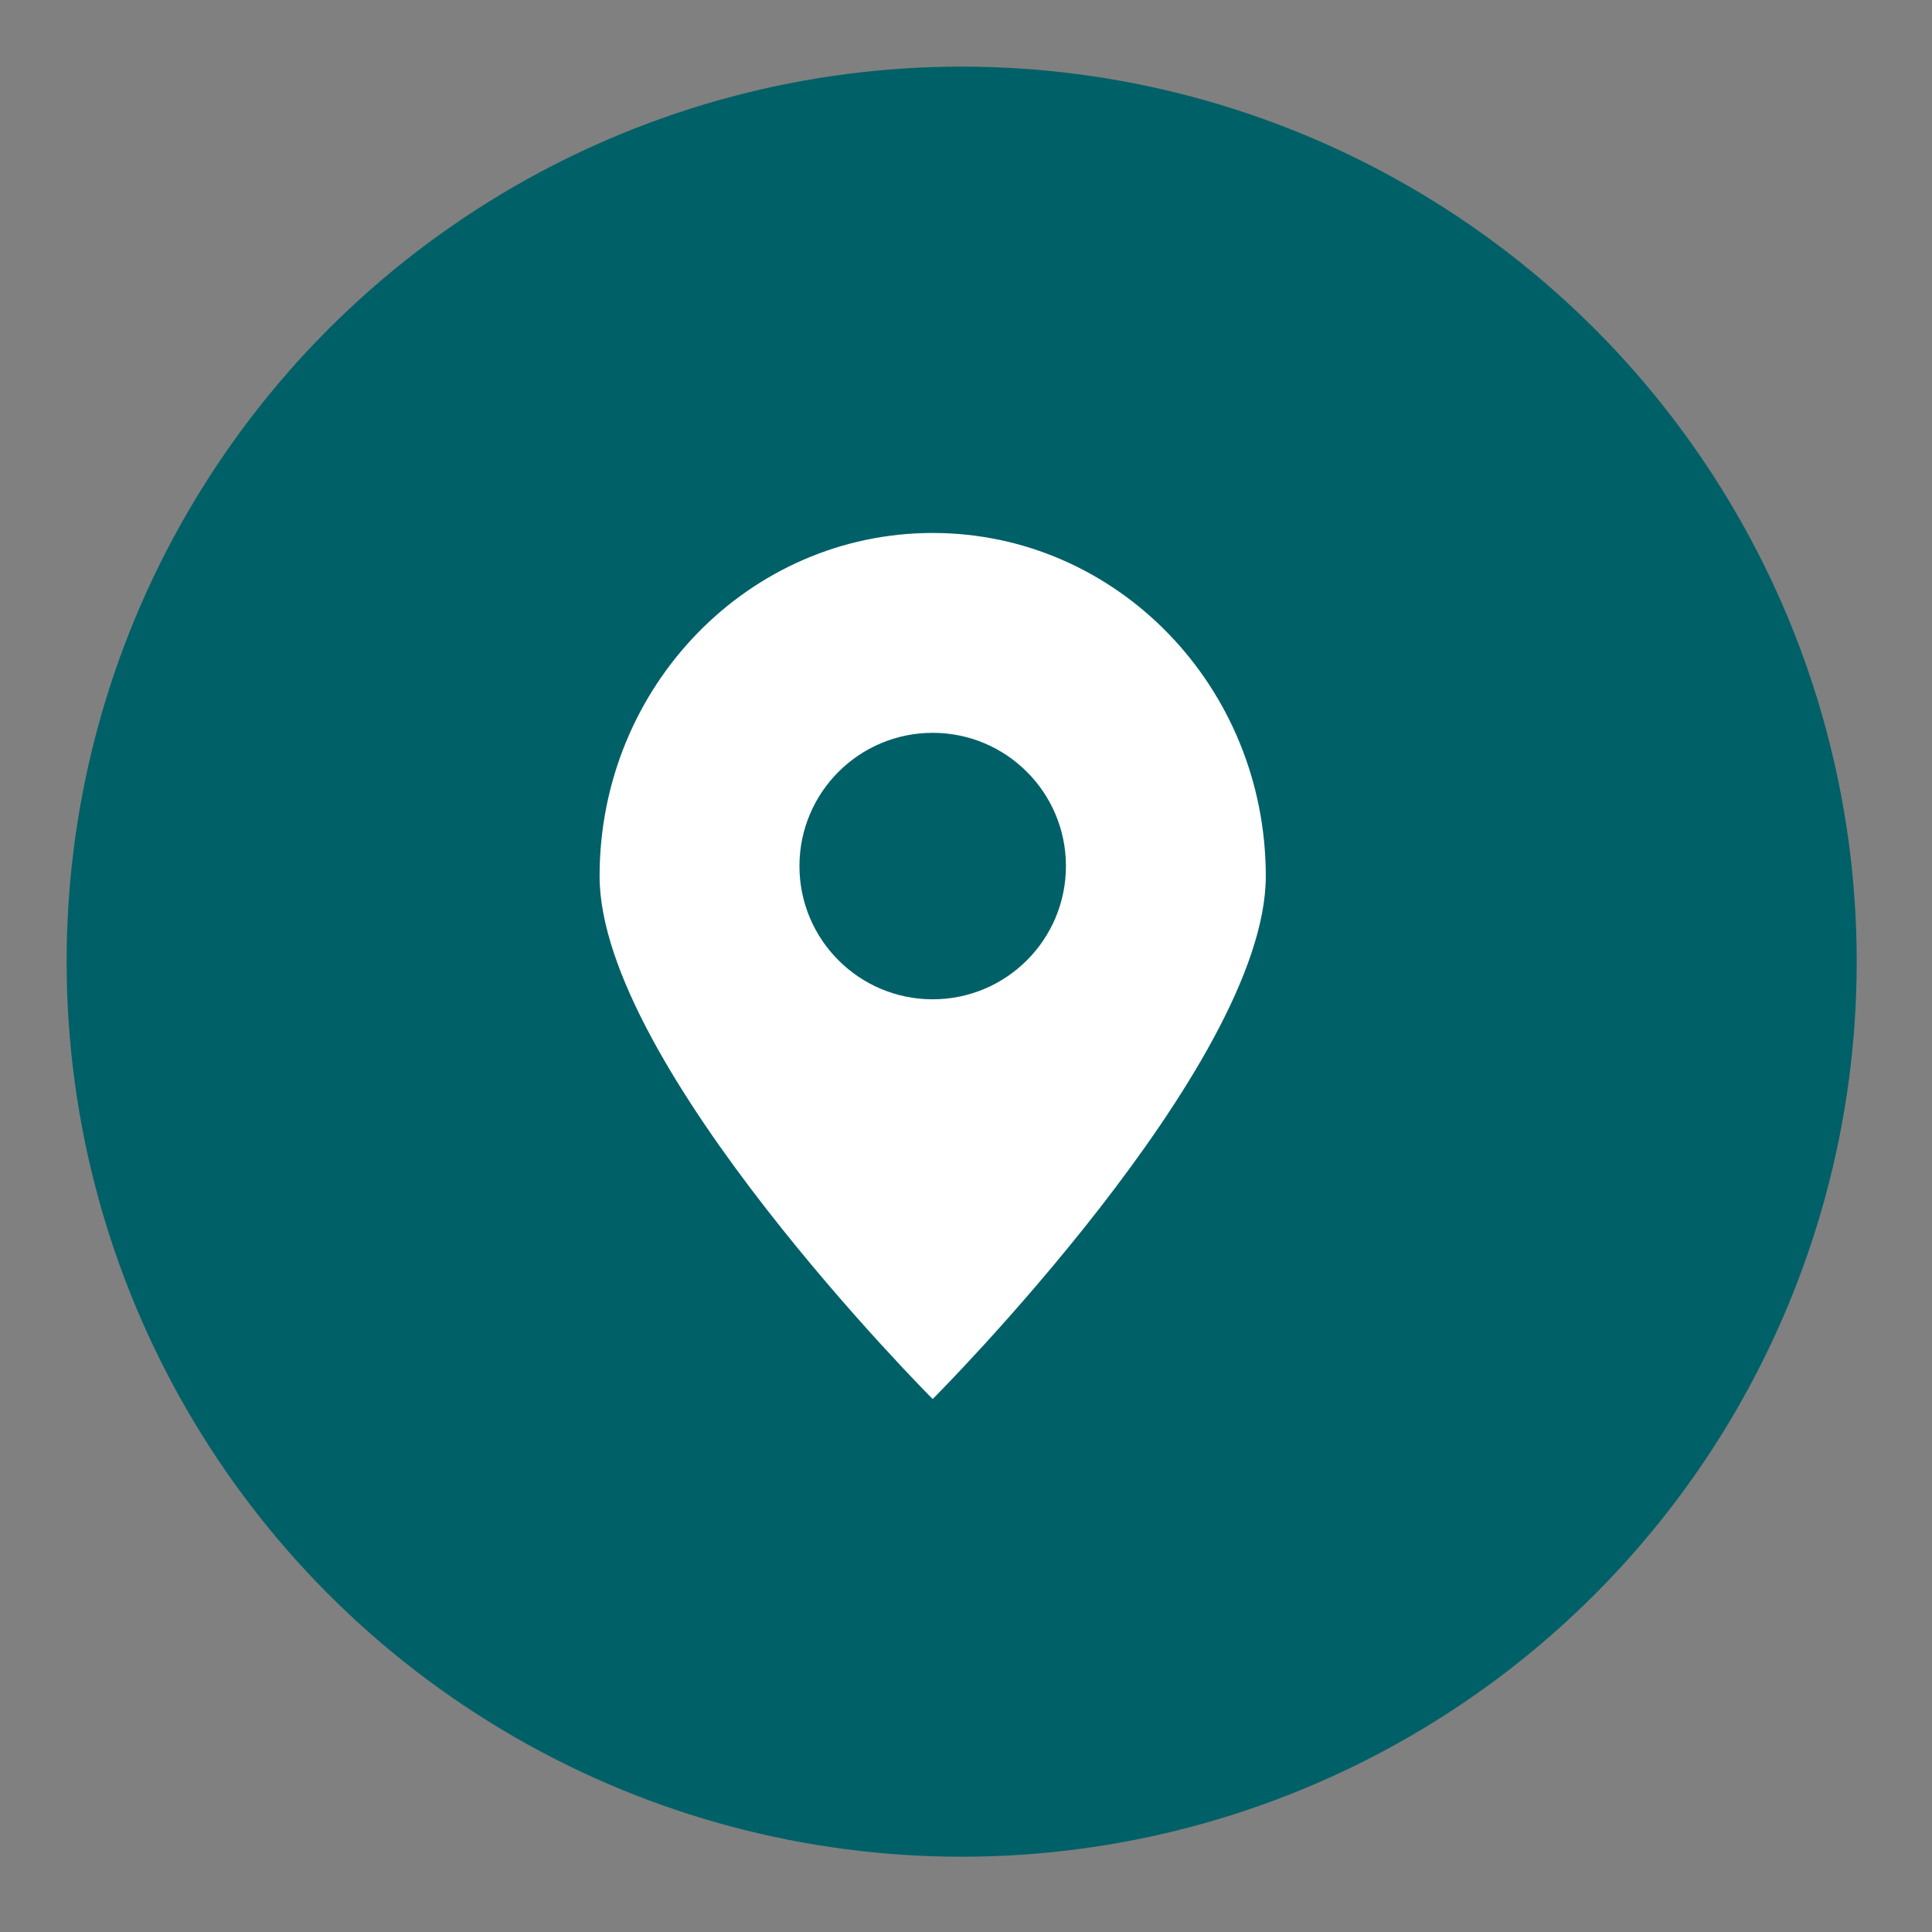 <svg width="29" height="29" viewBox="0 0 29 29" fill="none" xmlns="http://www.w3.org/2000/svg">
<rect x="0" y="0" width="29" height="29" fill="#808080" stroke="none"/>
<circle cx="14.435" cy="14.435" r="13.435" fill="#006068"/>
<path d="M19 13.152C19 15.997 14 21 14 21C14 21 9 15.997 9 13.152C9 10.306 11.239 8 14 8C16.761 8 19 10.306 19 13.152Z" fill="white"/>
<circle cx="14" cy="13" r="2" fill="#006068"/>
</svg>
